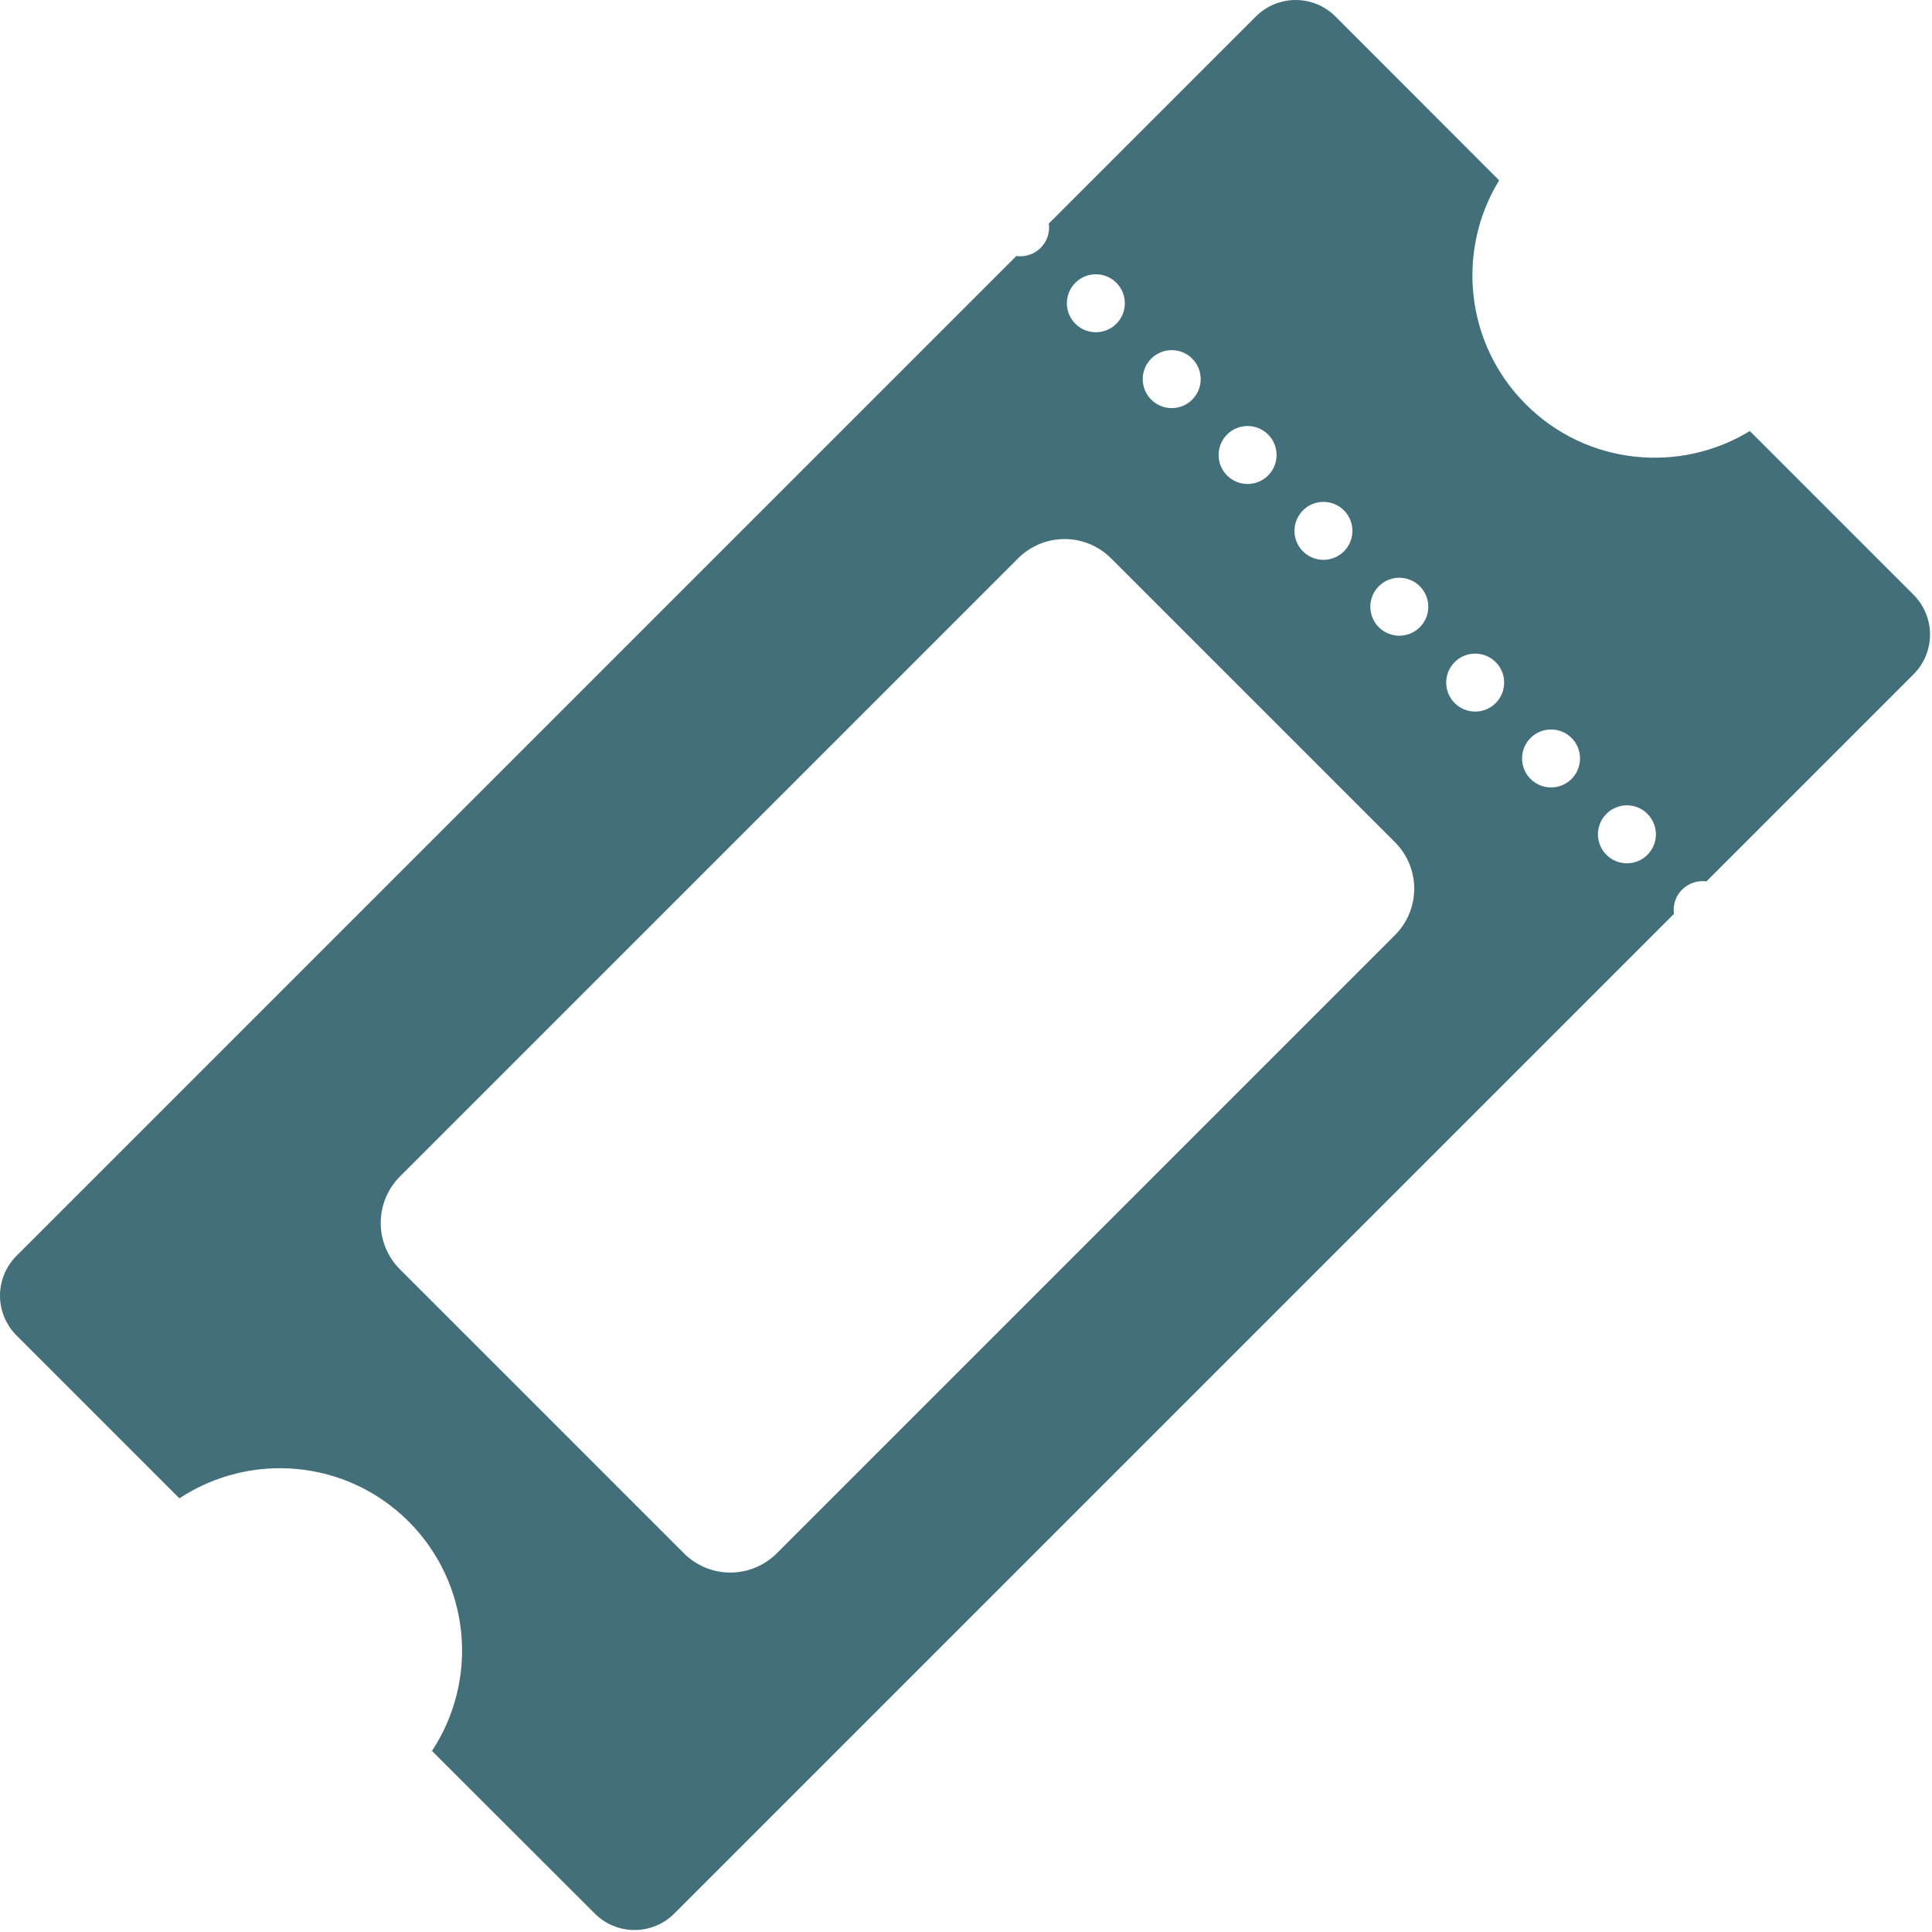 <svg width="123" height="123" viewBox="0 0 123 123" fill="none" xmlns="http://www.w3.org/2000/svg">
<g clip-path="url(#clip0_251_3)">
<path fill-rule="evenodd" clip-rule="evenodd" d="M1.042 79.962L64.702 16.302C65.252 16.372 65.832 16.202 66.252 15.782C66.672 15.362 66.852 14.782 66.772 14.232L79.962 1.042C80.633 0.375 81.541 0 82.487 0C83.433 0 84.341 0.375 85.012 1.042L95.442 11.482C92.702 15.952 93.272 21.872 97.142 25.742C101.012 29.612 106.932 30.172 111.402 27.442L121.832 37.872C122.5 38.543 122.874 39.451 122.874 40.397C122.874 41.343 122.5 42.251 121.832 42.922L108.642 56.112C108.092 56.042 107.522 56.212 107.092 56.632C106.672 57.052 106.492 57.632 106.572 58.182L42.922 121.832C42.251 122.5 41.343 122.874 40.397 122.874C39.451 122.874 38.543 122.5 37.872 121.832L27.502 111.472C28.972 109.24 29.628 106.568 29.358 103.909C29.089 101.249 27.91 98.764 26.022 96.872C22.052 92.902 15.932 92.412 11.422 95.392L1.042 85.012C0.375 84.341 0 83.433 0 82.487C0 81.541 0.375 80.633 1.042 79.962ZM102.272 51.812C102.992 51.092 104.162 51.092 104.882 51.812C105.602 52.532 105.602 53.702 104.882 54.422C104.162 55.142 102.992 55.142 102.272 54.422C101.552 53.702 101.552 52.532 102.272 51.812ZM97.442 46.982C98.162 46.262 99.332 46.262 100.052 46.982C100.772 47.702 100.772 48.872 100.052 49.592C99.332 50.312 98.162 50.312 97.442 49.592C96.722 48.872 96.722 47.702 97.442 46.982ZM92.612 42.152C93.332 41.432 94.502 41.432 95.222 42.152C95.942 42.872 95.942 44.042 95.222 44.762C94.502 45.482 93.332 45.482 92.612 44.762C91.892 44.042 91.892 42.872 92.612 42.152ZM87.782 37.322C88.502 36.602 89.672 36.602 90.392 37.322C91.112 38.042 91.112 39.212 90.392 39.932C89.672 40.652 88.502 40.652 87.782 39.932C87.062 39.212 87.062 38.042 87.782 37.322ZM82.952 32.492C83.672 31.772 84.842 31.772 85.562 32.492C86.282 33.212 86.282 34.382 85.562 35.102C84.842 35.822 83.672 35.822 82.952 35.102C82.232 34.382 82.232 33.212 82.952 32.492ZM78.122 27.662C78.842 26.942 80.012 26.942 80.732 27.662C81.452 28.382 81.452 29.552 80.732 30.272C80.012 30.992 78.842 30.992 78.122 30.272C77.402 29.552 77.402 28.382 78.122 27.662ZM73.292 22.832C74.012 22.112 75.182 22.112 75.902 22.832C76.622 23.552 76.622 24.722 75.902 25.442C75.182 26.162 74.012 26.162 73.292 25.442C72.572 24.722 72.572 23.552 73.292 22.832ZM68.462 18.002C69.182 17.282 70.352 17.282 71.072 18.002C71.792 18.722 71.792 19.892 71.072 20.612C70.352 21.332 69.182 21.332 68.462 20.612C67.742 19.892 67.742 18.722 68.462 18.002ZM25.452 74.912L64.832 35.532C65.615 34.755 66.674 34.319 67.777 34.319C68.88 34.319 69.939 34.755 70.722 35.532L88.822 53.632C89.6 54.415 90.036 55.474 90.036 56.577C90.036 57.681 89.6 58.739 88.822 59.522L49.442 98.902C48.659 99.68 47.6 100.116 46.497 100.116C45.394 100.116 44.335 99.68 43.552 98.902L25.452 80.802C24.675 80.019 24.238 78.96 24.238 77.857C24.238 76.754 24.675 75.695 25.452 74.912Z" fill="#426F79"/>
</g>
<defs>
<clipPath id="clip0_251_3">
<rect width="123" height="123" fill="white"/>
</clipPath>
</defs>
</svg>
